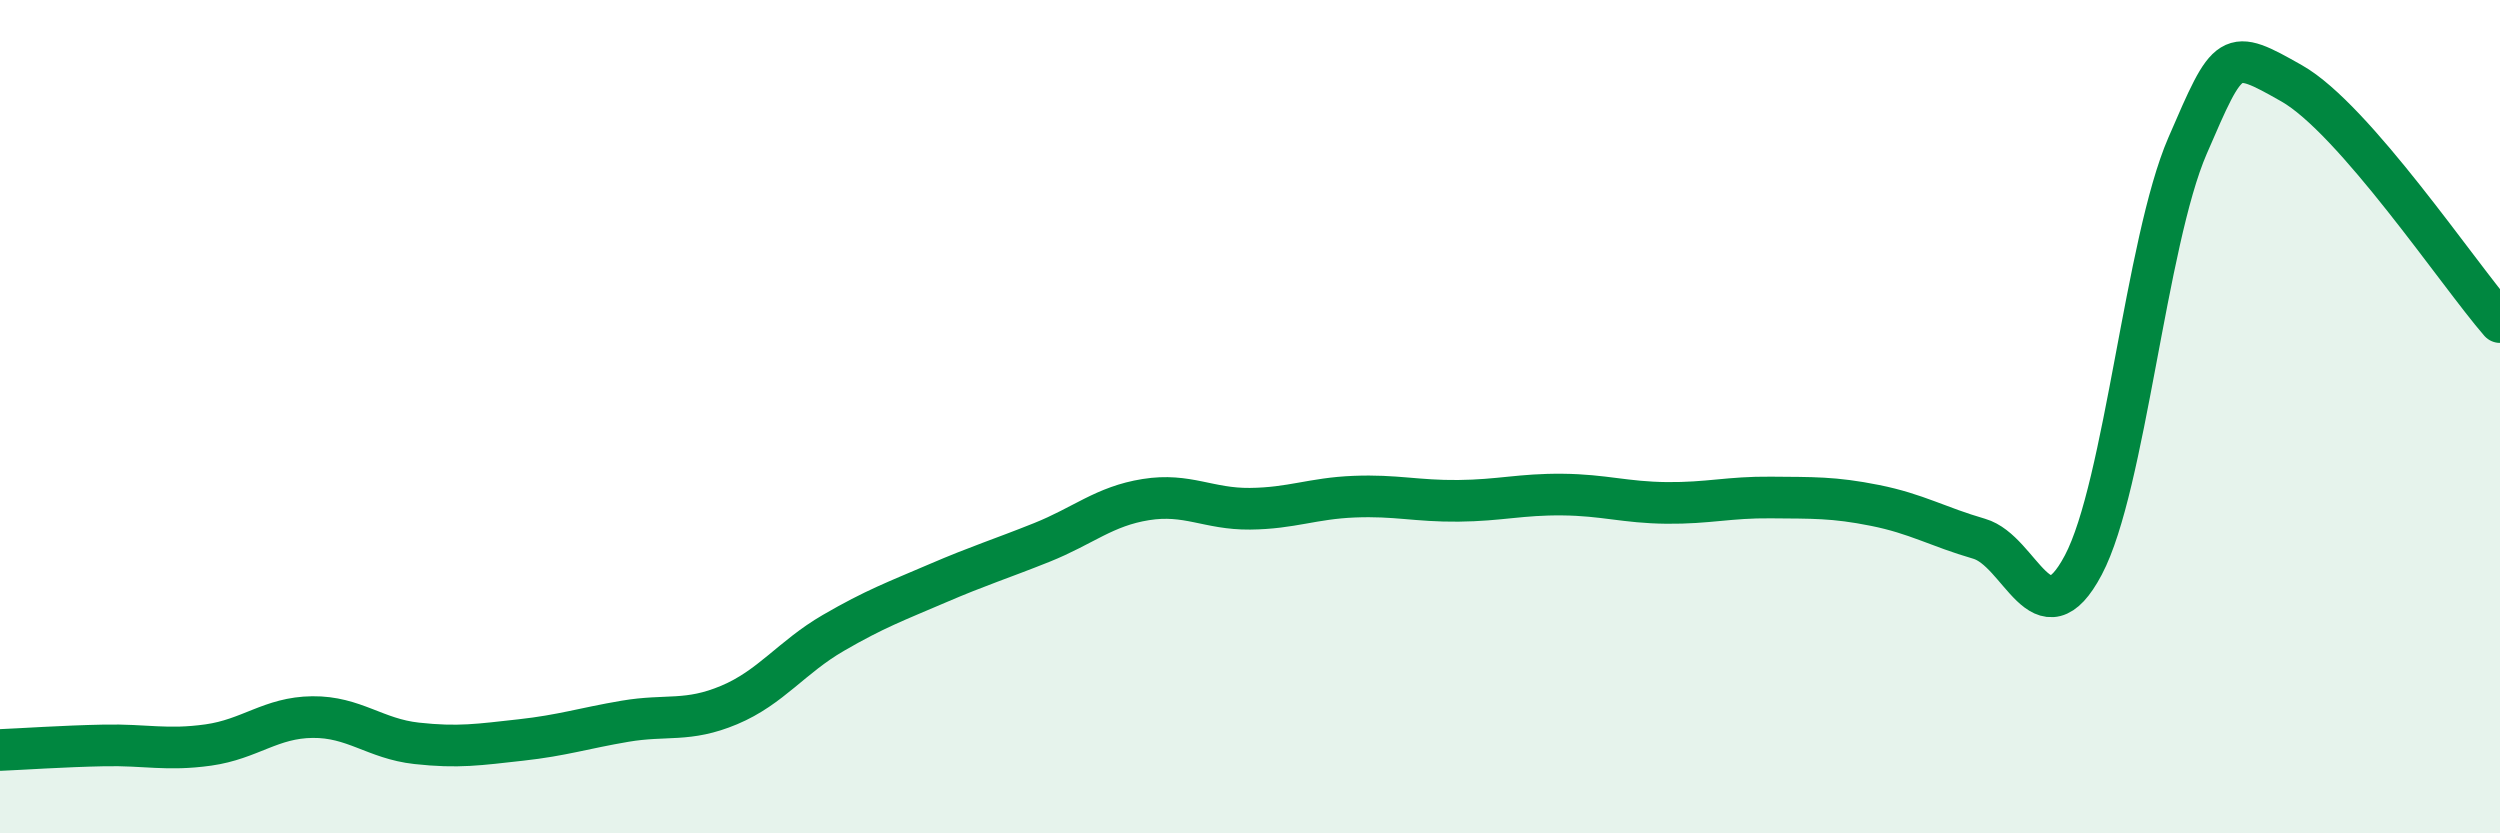 
    <svg width="60" height="20" viewBox="0 0 60 20" xmlns="http://www.w3.org/2000/svg">
      <path
        d="M 0,18 C 0.5,17.98 1.5,17.91 2.5,17.89 C 3.5,17.87 4,18.02 5,17.88 C 6,17.74 6.5,17.22 7.5,17.21 C 8.5,17.2 9,17.73 10,17.84 C 11,17.95 11.5,17.87 12.5,17.76 C 13.5,17.65 14,17.48 15,17.31 C 16,17.14 16.5,17.34 17.5,16.92 C 18.5,16.5 19,15.77 20,15.19 C 21,14.61 21.5,14.43 22.5,14 C 23.5,13.57 24,13.42 25,13.02 C 26,12.62 26.5,12.15 27.5,11.99 C 28.5,11.83 29,12.22 30,12.21 C 31,12.2 31.5,11.96 32.5,11.92 C 33.5,11.88 34,12.03 35,12.02 C 36,12.01 36.5,11.86 37.5,11.87 C 38.5,11.88 39,12.06 40,12.07 C 41,12.08 41.5,11.93 42.5,11.94 C 43.5,11.95 44,11.93 45,12.13 C 46,12.33 46.5,12.64 47.5,12.93 C 48.5,13.22 49,15.45 50,13.56 C 51,11.67 51.5,5.81 52.5,3.5 C 53.5,1.19 53.5,1.15 55,2 C 56.5,2.85 59,6.58 60,7.73L60 20L0 20Z"
        fill="#008740"
        opacity="0.1"
        stroke-linecap="round"
        stroke-linejoin="round"
      />
      <path
        d="M 0,18 C 0.5,17.98 1.5,17.91 2.5,17.89 C 3.5,17.87 4,18.02 5,17.88 C 6,17.74 6.5,17.22 7.5,17.21 C 8.5,17.2 9,17.73 10,17.84 C 11,17.95 11.5,17.87 12.5,17.76 C 13.5,17.65 14,17.48 15,17.31 C 16,17.14 16.5,17.34 17.5,16.92 C 18.5,16.5 19,15.77 20,15.19 C 21,14.61 21.5,14.43 22.5,14 C 23.5,13.57 24,13.42 25,13.02 C 26,12.62 26.5,12.15 27.5,11.99 C 28.5,11.83 29,12.22 30,12.21 C 31,12.2 31.5,11.96 32.5,11.92 C 33.5,11.88 34,12.03 35,12.02 C 36,12.01 36.5,11.86 37.5,11.87 C 38.5,11.88 39,12.06 40,12.07 C 41,12.08 41.5,11.93 42.5,11.94 C 43.5,11.95 44,11.93 45,12.13 C 46,12.33 46.5,12.64 47.5,12.93 C 48.5,13.22 49,15.45 50,13.56 C 51,11.67 51.5,5.81 52.5,3.5 C 53.5,1.19 53.5,1.15 55,2 C 56.5,2.85 59,6.58 60,7.73"
        stroke="#008740"
        stroke-width="1"
        fill="none"
        stroke-linecap="round"
        stroke-linejoin="round"
      />
    </svg>
  